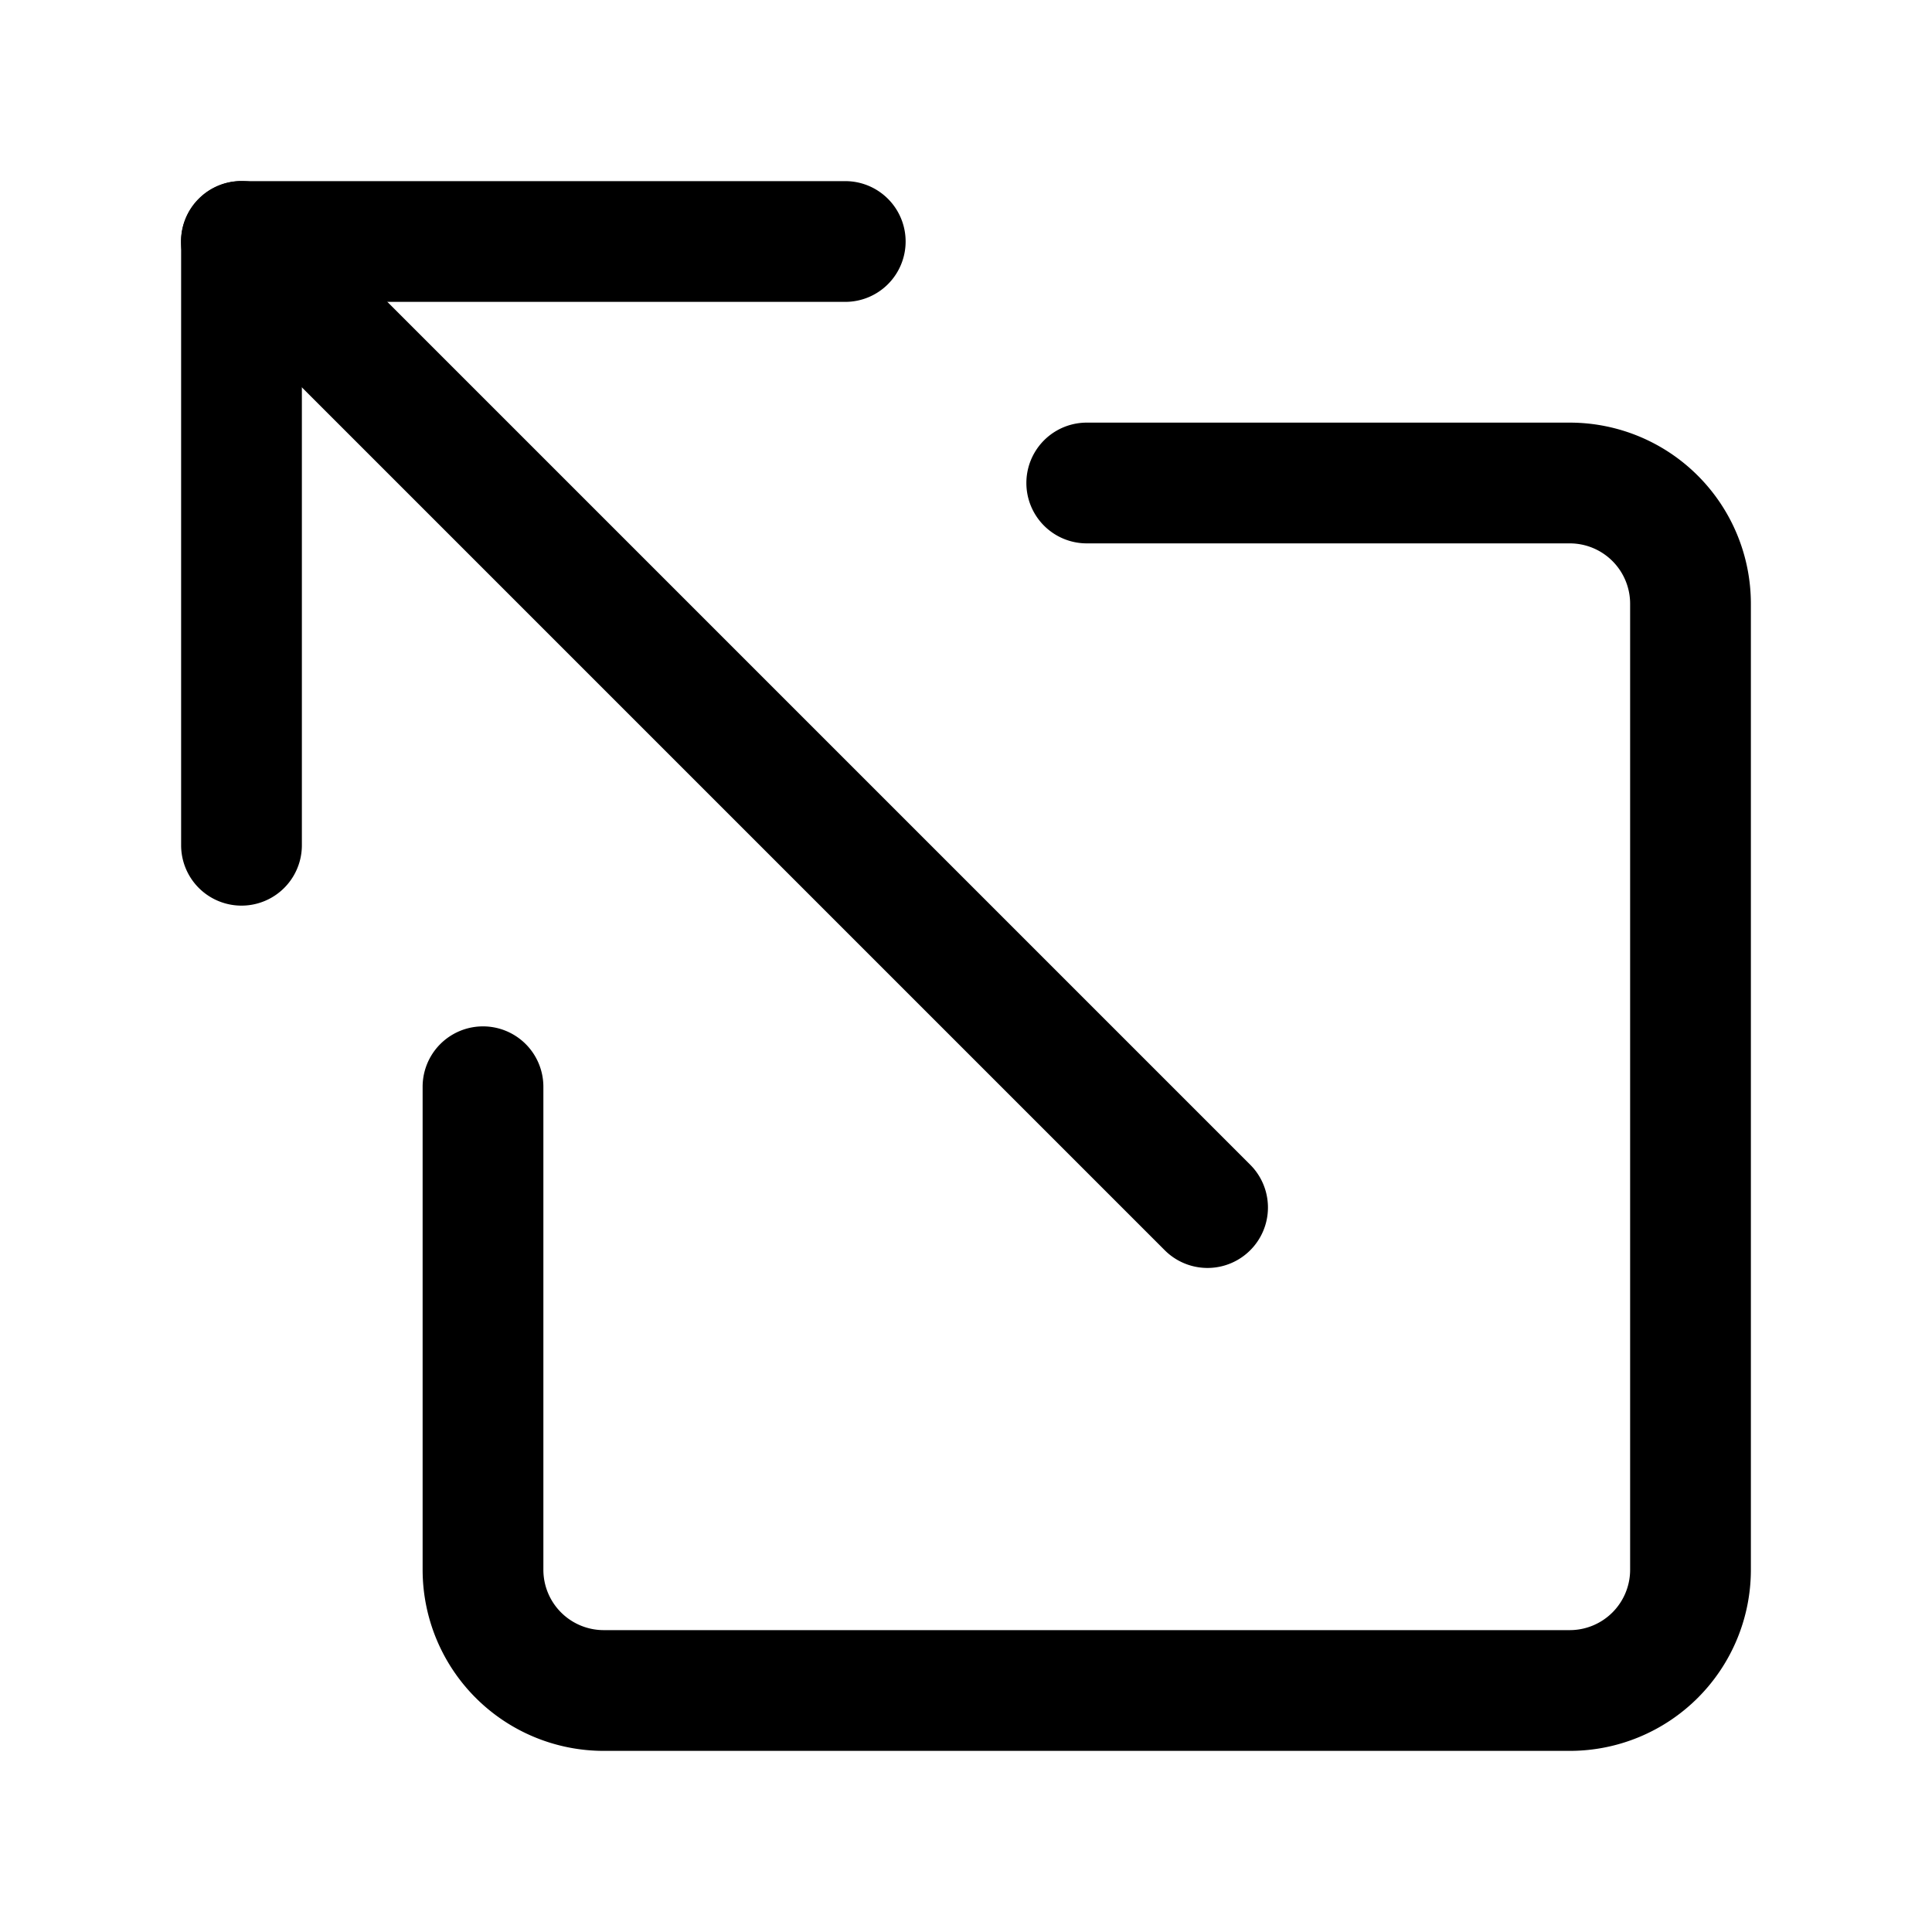 <svg width="1em" height="1em" viewBox="0 0 16 16" class="bi bi-box-arrow-up-left" fill="currentColor" xmlns="http://www.w3.org/2000/svg">
  <path fill-rule="evenodd" d="M14.5 13a1.5 1.5 0 0 1-1.5 1.5H5A1.5 1.5 0 0 1 3.5 13V9a.5.5 0 0 1 1 0v4a.5.5 0 0 0 .5.5h8a.5.5 0 0 0 .5-.5V5a.5.5 0 0 0-.5-.5H9a.5.5 0 0 1 0-1h4A1.5 1.5 0 0 1 14.5 5v8zm-7-11a.5.5 0 0 0-.5-.5H2a.5.5 0 0 0-.5.5v5a.5.5 0 0 0 1 0V2.5H7a.5.5 0 0 0 .5-.5z"/>
  <path fill-rule="evenodd" d="M1.646 1.646a.5.5 0 0 0 0 .708l8 8a.5.5 0 0 0 .708-.708l-8-8a.5.5 0 0 0-.708 0z"/>
</svg>